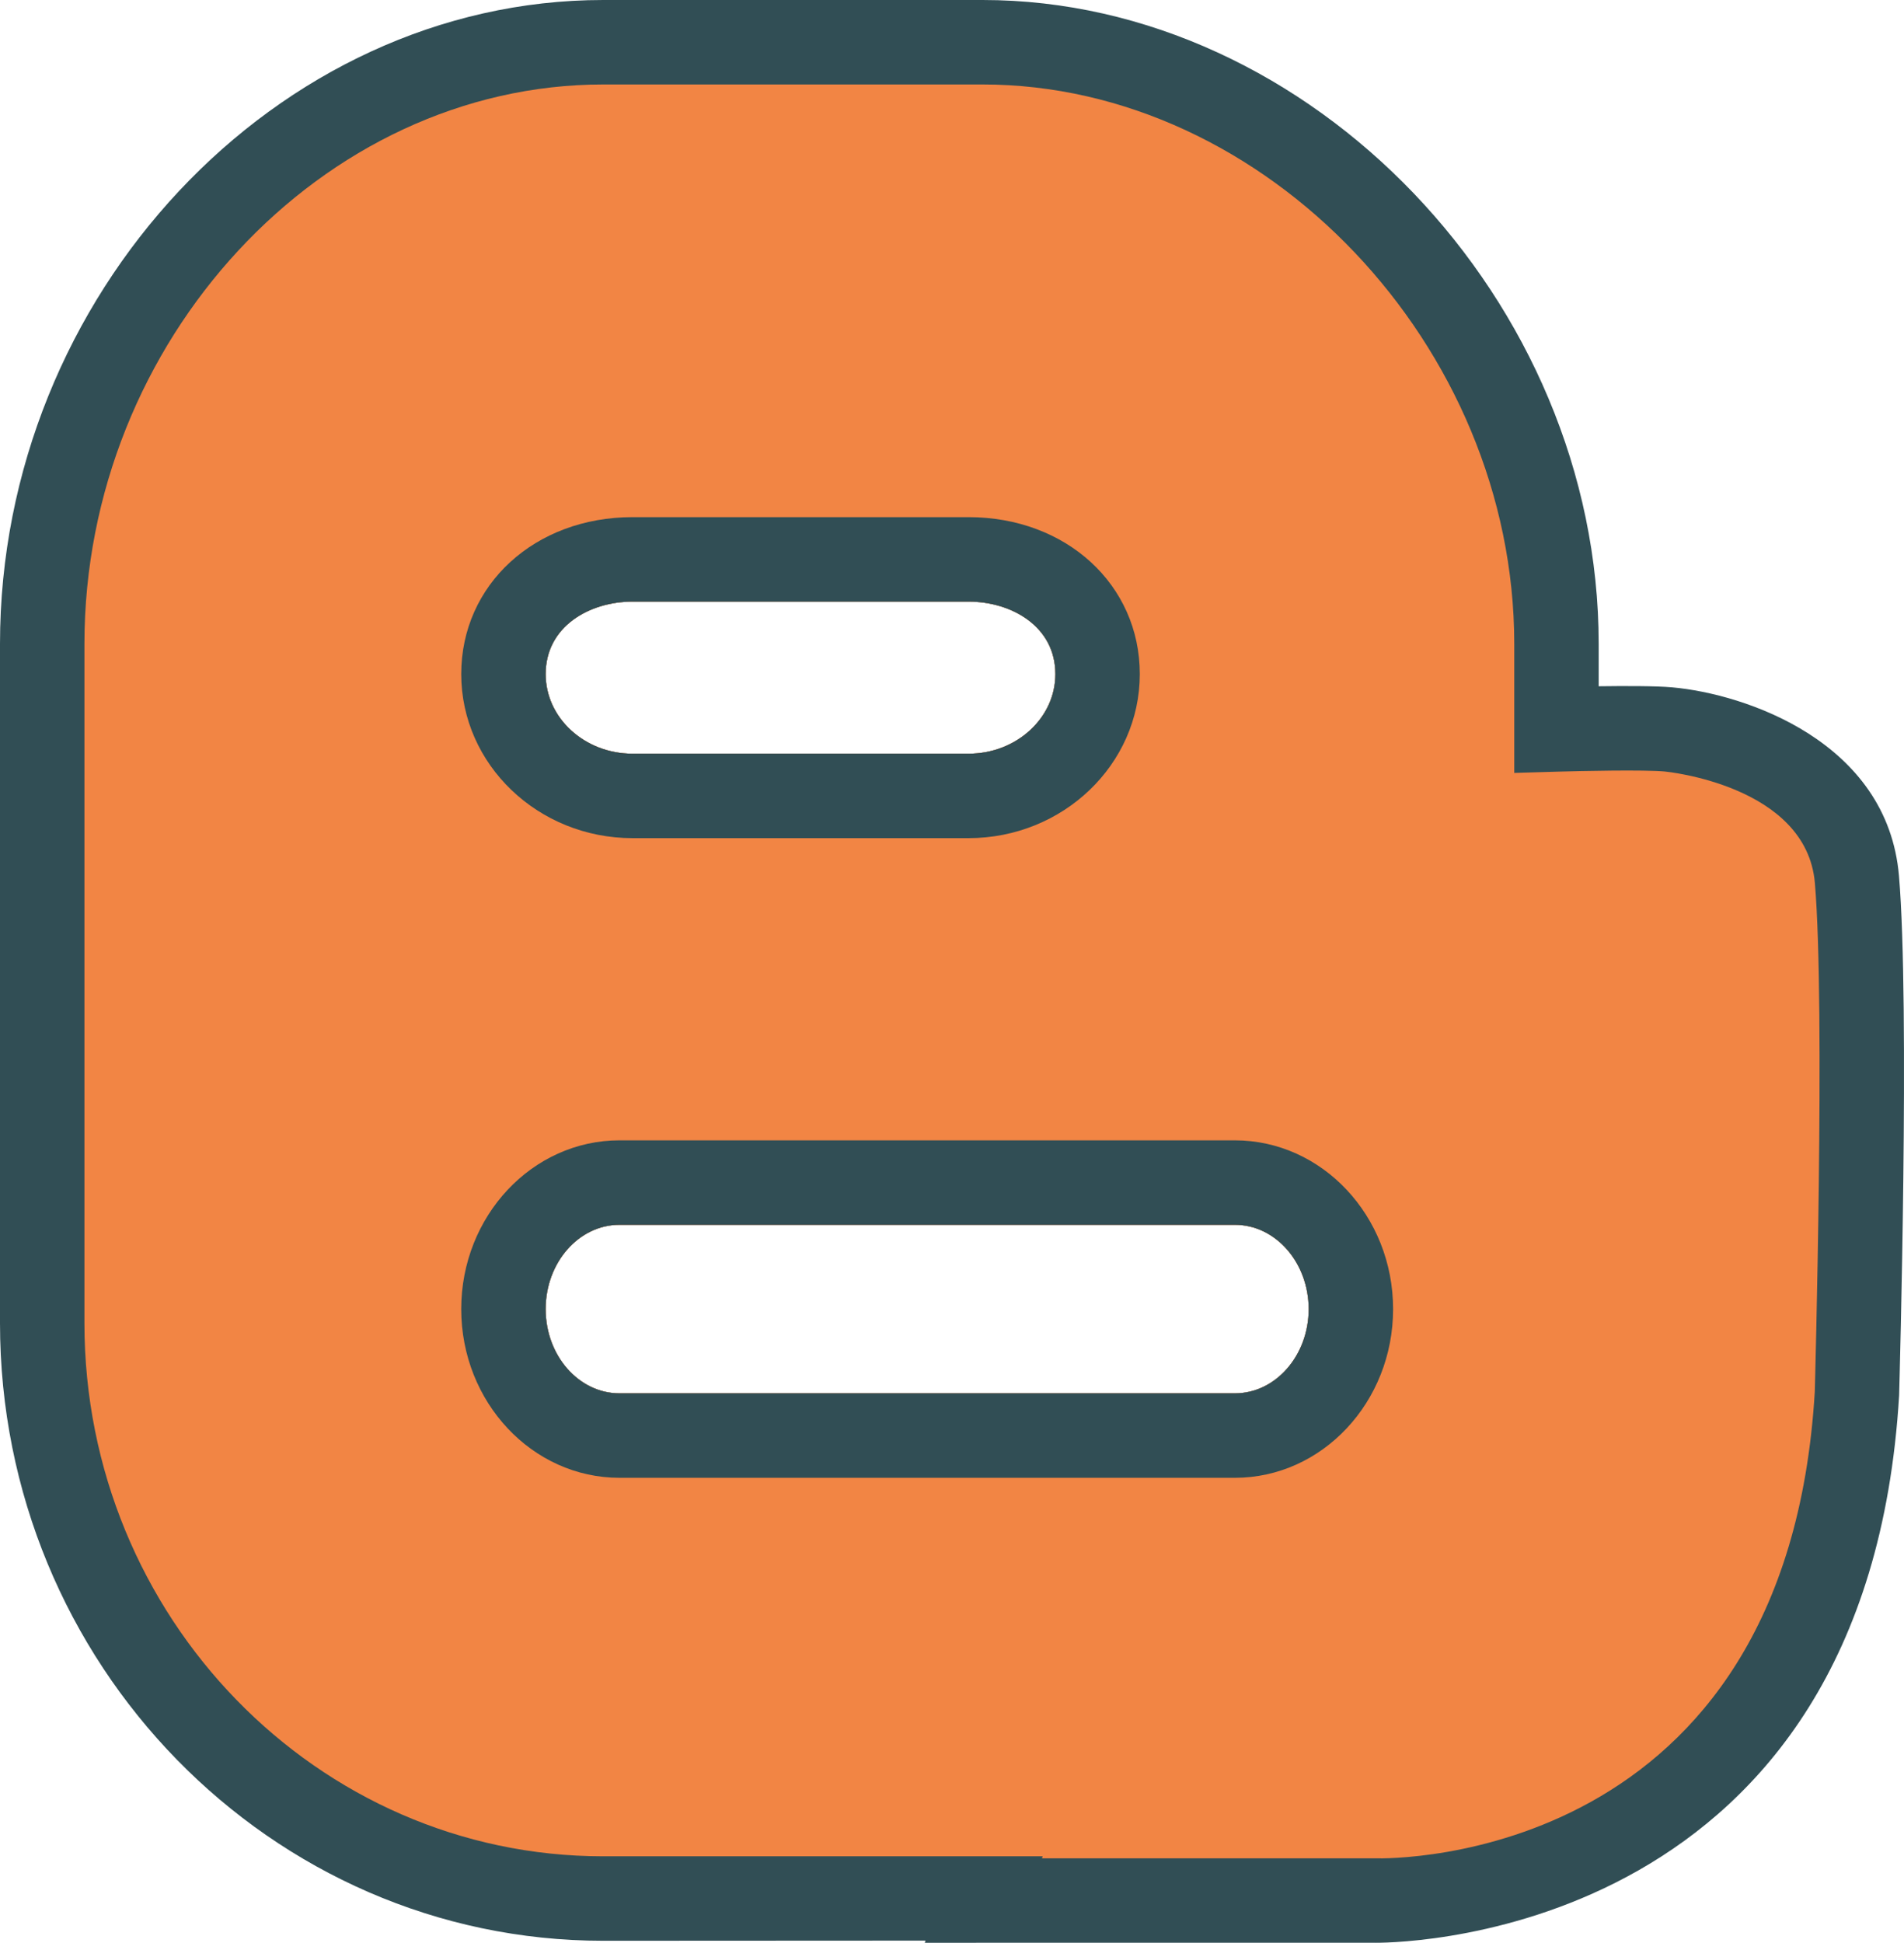 <?xml version="1.0" ?><svg enable-background="new 0 0 180.41 183.998" id="blogger" version="1.1" viewBox="0 0 180.41 183.998" xml:space="preserve" xmlns="http://www.w3.org/2000/svg" xmlns:xlink="http://www.w3.org/1999/xlink"><g><path d="M179.934,82.949c-1.086-12.697-14.531-17.229-21.492-17.852   c-1.543-0.139-4.492-0.135-6.961-0.102v-4.008C151.481,28.5,124.203,0,93.109,0H57.156C26.176,0,0,27.93,0,60.988   v64.32c0,32.258,25.641,58.5,57.156,58.5l30.543-0.016l-0.074,0.205l42.543-0.002c0.016,0,0.082,0.002,0.195,0.002   c3.328,0,46.562-1.035,49.586-51.852C179.988,130.643,180.977,95.176,179.934,82.949z M58.699,116h58.309   c3.856,0,6.992,3.58,6.992,7.982c0,4.398-3.137,7.979-6.992,7.979H58.699c-3.859,0-6.996-3.58-6.996-7.979    M51.703,123.982c0-4.402,3.137-7.982,6.996-7.982 M51.703,63.844c0-4.508,4.141-6.865,8.23-6.865h31.836   c4.09,0,8.23,2.357,8.23,6.865c0,4.156-3.691,7.537-8.23,7.537H59.934C55.395,71.381,51.703,68,51.703,63.844z   " fill="#314E55"/><line fill="#314E55" x1="58.699" x2="117.008" y1="116" y2="116"/><path d="M171.965,83.629c-0.793-9.254-14.098-10.551-14.23-10.562   c-1.973-0.178-7.988-0.049-10.137,0.014l-4.117,0.121V60.988C143.481,32.762,119.941,8,93.109,8H57.156   C30.512,8,8,32.266,8,60.988v64.32c0,27.846,22.051,50.5,49.156,50.5H98.793l-0.059,0.19h31.547   c1.691,0.062,39.023,0.387,41.676-44.203C171.961,131.557,172.969,95.404,171.965,83.629z M59.934,56.978h31.836   c4.09,0,8.23,2.357,8.23,6.865c0,4.156-3.691,7.537-8.23,7.537H59.934c-4.539,0-8.23-3.381-8.23-7.537   C51.703,59.336,55.844,56.978,59.934,56.978z M117.008,131.961H58.699c-3.859,0-6.996-3.58-6.996-7.979   c0-4.402,3.137-7.982,6.996-7.982h58.309c3.856,0,6.992,3.58,6.992,7.982   C124,128.381,120.863,131.961,117.008,131.961z" fill="#F28544"/><path d="M117.008,108H58.699c-8.27,0-14.996,7.17-14.996,15.982c0,8.81,6.727,15.979,14.996,15.979   h58.309c8.266,0,14.992-7.168,14.992-15.979C132,115.17,125.273,108,117.008,108z M117.008,131.961H58.699   c-3.859,0-6.996-3.58-6.996-7.979c0-4.402,3.137-7.982,6.996-7.982h58.309c3.856,0,6.992,3.58,6.992,7.982   C124,128.381,120.863,131.961,117.008,131.961z" fill="#314E55"/><path d="M91.769,48.978H59.934c-9.254,0-16.23,6.391-16.23,14.865   c0,8.566,7.281,15.537,16.23,15.537h31.836c8.949,0,16.23-6.971,16.23-15.537   C108,55.369,101.023,48.978,91.769,48.978z M91.769,71.381H59.934c-4.539,0-8.23-3.381-8.23-7.537   c0-4.508,4.141-6.865,8.23-6.865h31.836c4.09,0,8.23,2.357,8.23,6.865C100,68,96.309,71.381,91.769,71.381z" fill="#314E55"/></g></svg>